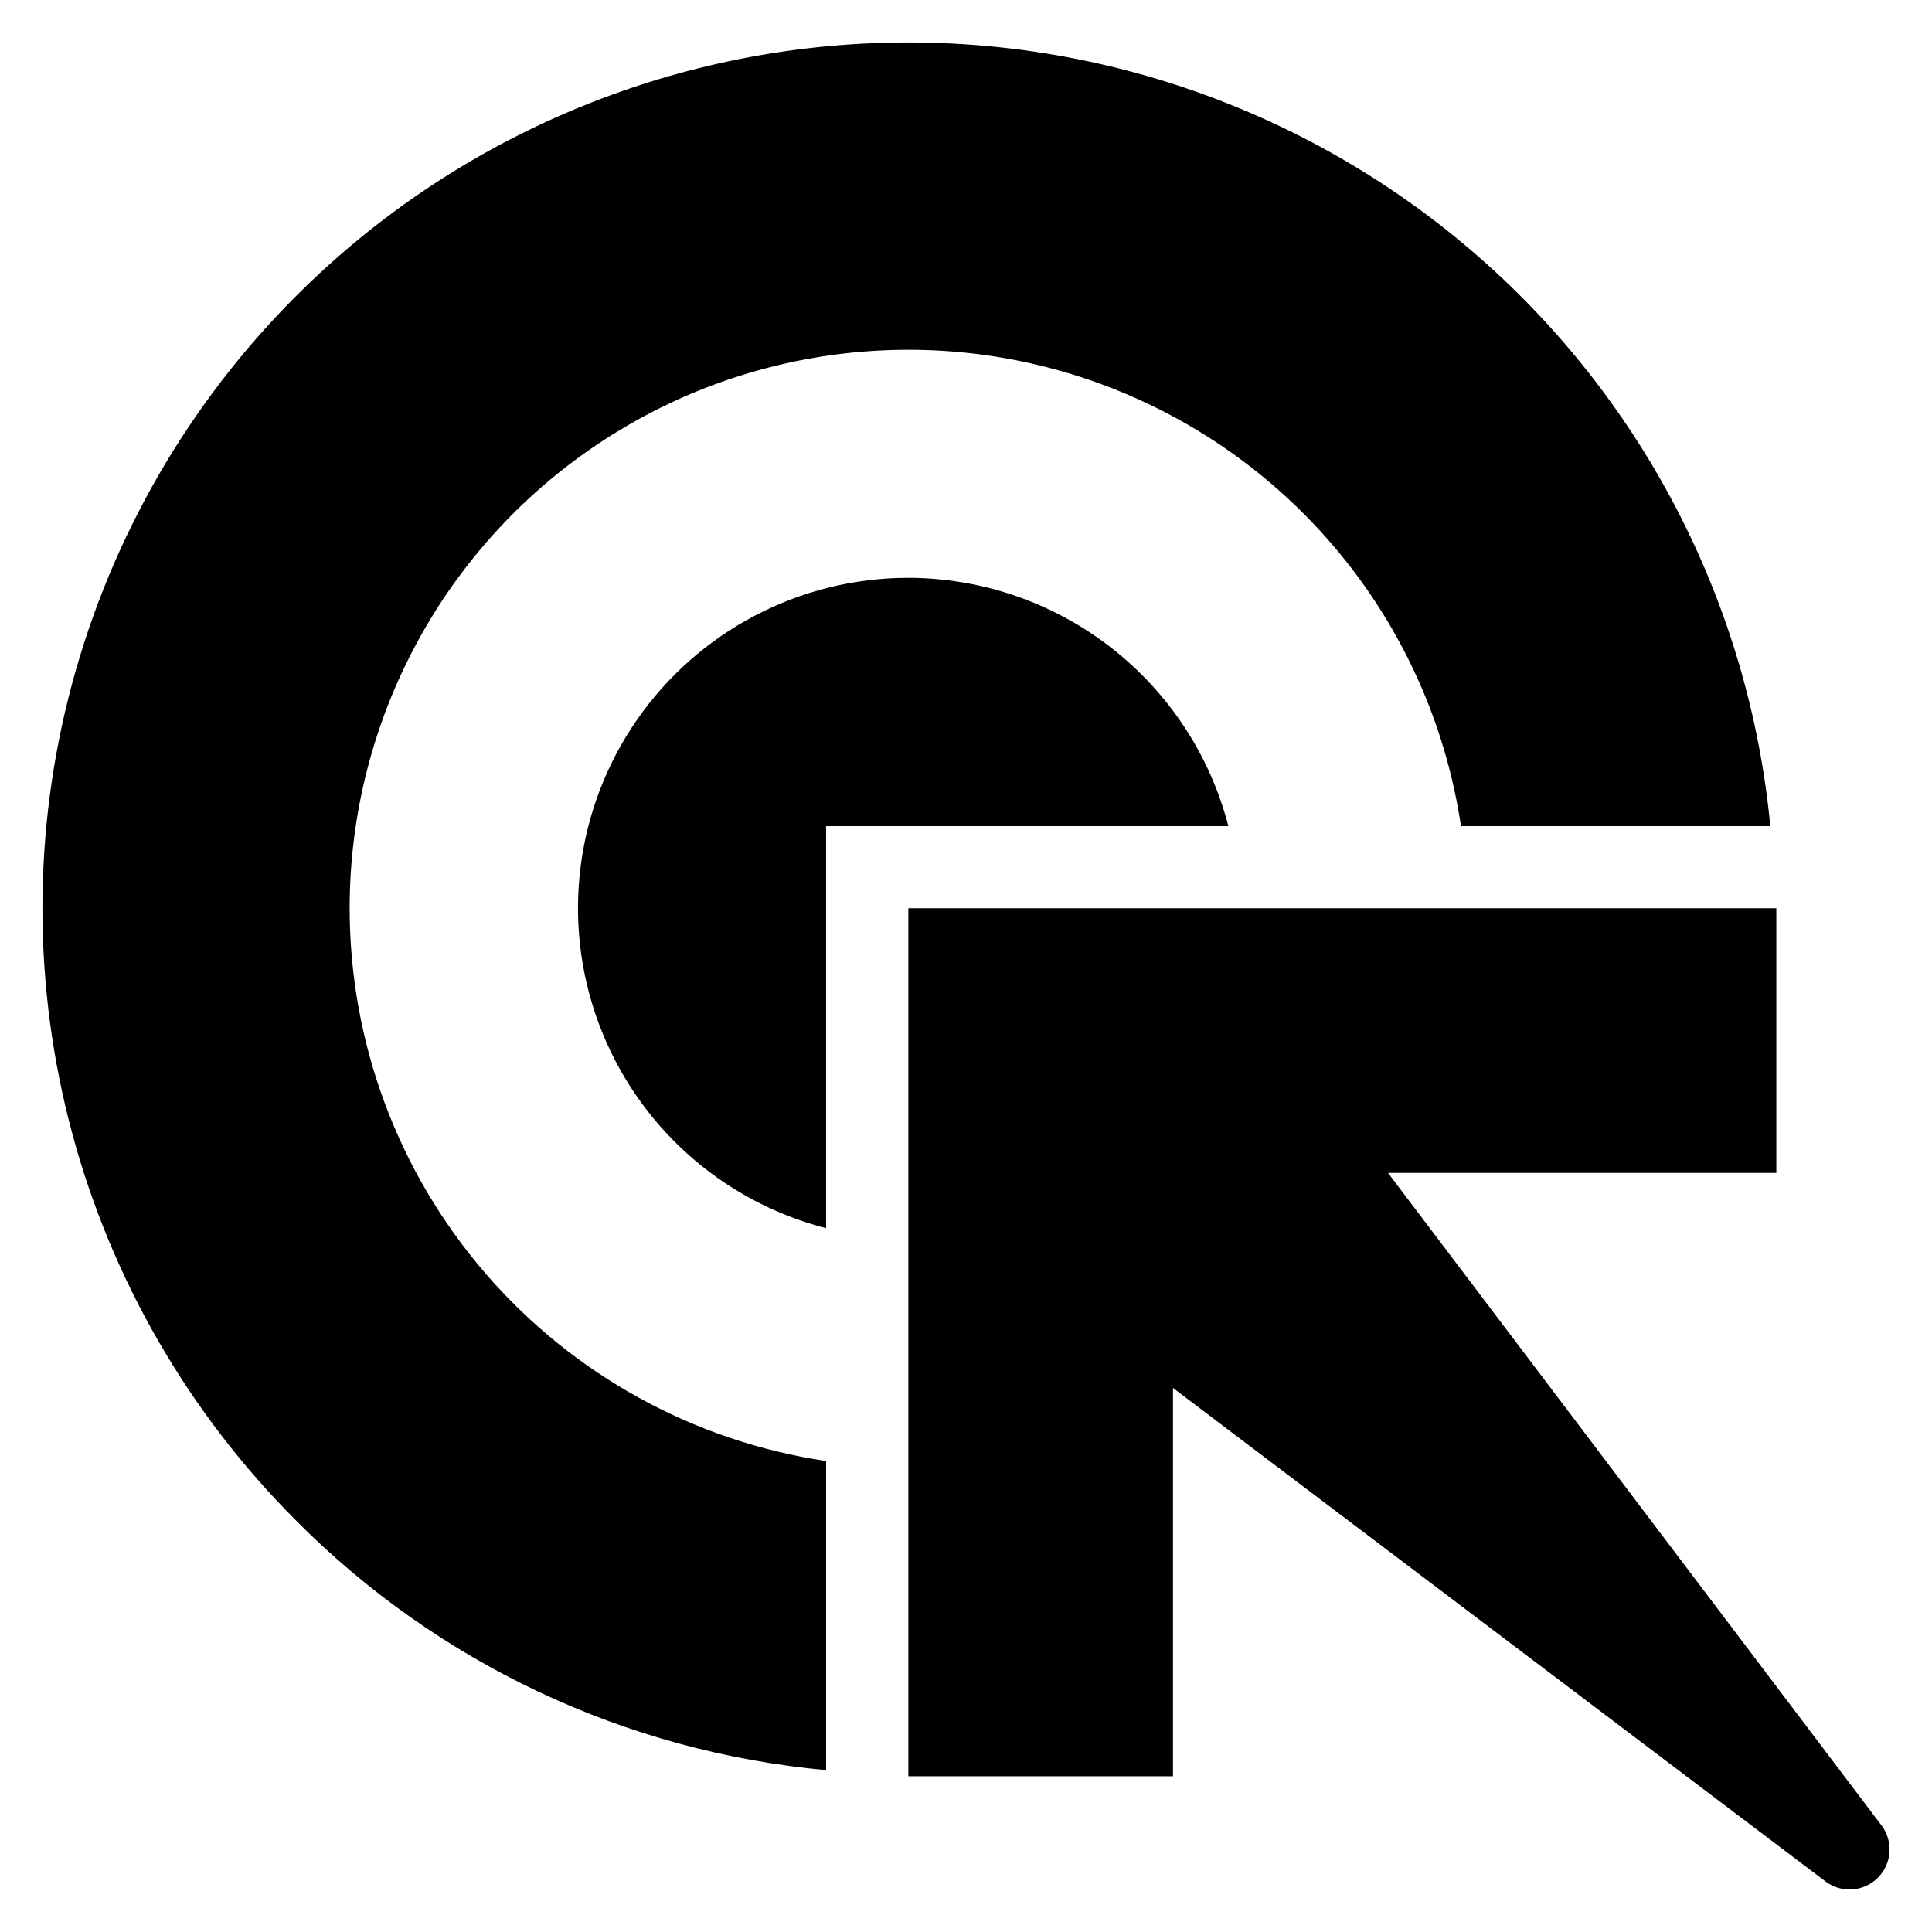 <?xml version="1.0" encoding="UTF-8"?>
<!-- Uploaded to: SVG Find, www.svgfind.com, Generator: SVG Find Mixer Tools -->
<svg fill="#000000" width="800px" height="800px" version="1.1" viewBox="144 144 512 512" xmlns="http://www.w3.org/2000/svg">
 <g>
  <path d="m236.66 384.7c0.023-50.289 25.57-97.129 67.836-124.38 42.266-27.25 95.473-31.184 141.29-10.445 45.812 20.742 77.969 63.316 85.383 113.05h81.977c-5.539-58.074-32.992-111.86-76.77-150.41-43.781-38.555-100.6-58.992-158.91-57.152-58.305 1.84-113.73 25.82-154.98 67.062-28.492 28.48-48.984 63.961-59.414 102.88-10.43 38.91-10.43 79.883 0 118.8 10.43 38.914 30.922 74.395 59.414 102.88 37.602 37.84 87.32 61.246 140.44 66.117v-81.914c-35.102-5.238-67.156-22.91-90.332-49.793-23.172-26.883-35.922-61.191-35.93-96.684z"/>
  <path d="m384.75 297.13c-28.672-0.008-55.531 14.023-71.902 37.562-16.367 23.539-20.176 53.605-10.191 80.48 9.984 26.879 32.496 47.164 60.262 54.309v-106.55h106.61c-4.867-18.801-15.824-35.453-31.164-47.363-15.34-11.906-34.195-18.391-53.613-18.441z"/>
  <path d="m642.61 627.74-130.77-172.91h102.91v-70.129h-230.03v230.03h70.129v-102.91l172.91 130.77-0.004 0.004c4.223 3.191 10.152 2.781 13.898-0.961 3.742-3.742 4.152-9.672 0.957-13.895z"/>
 </g>
</svg>